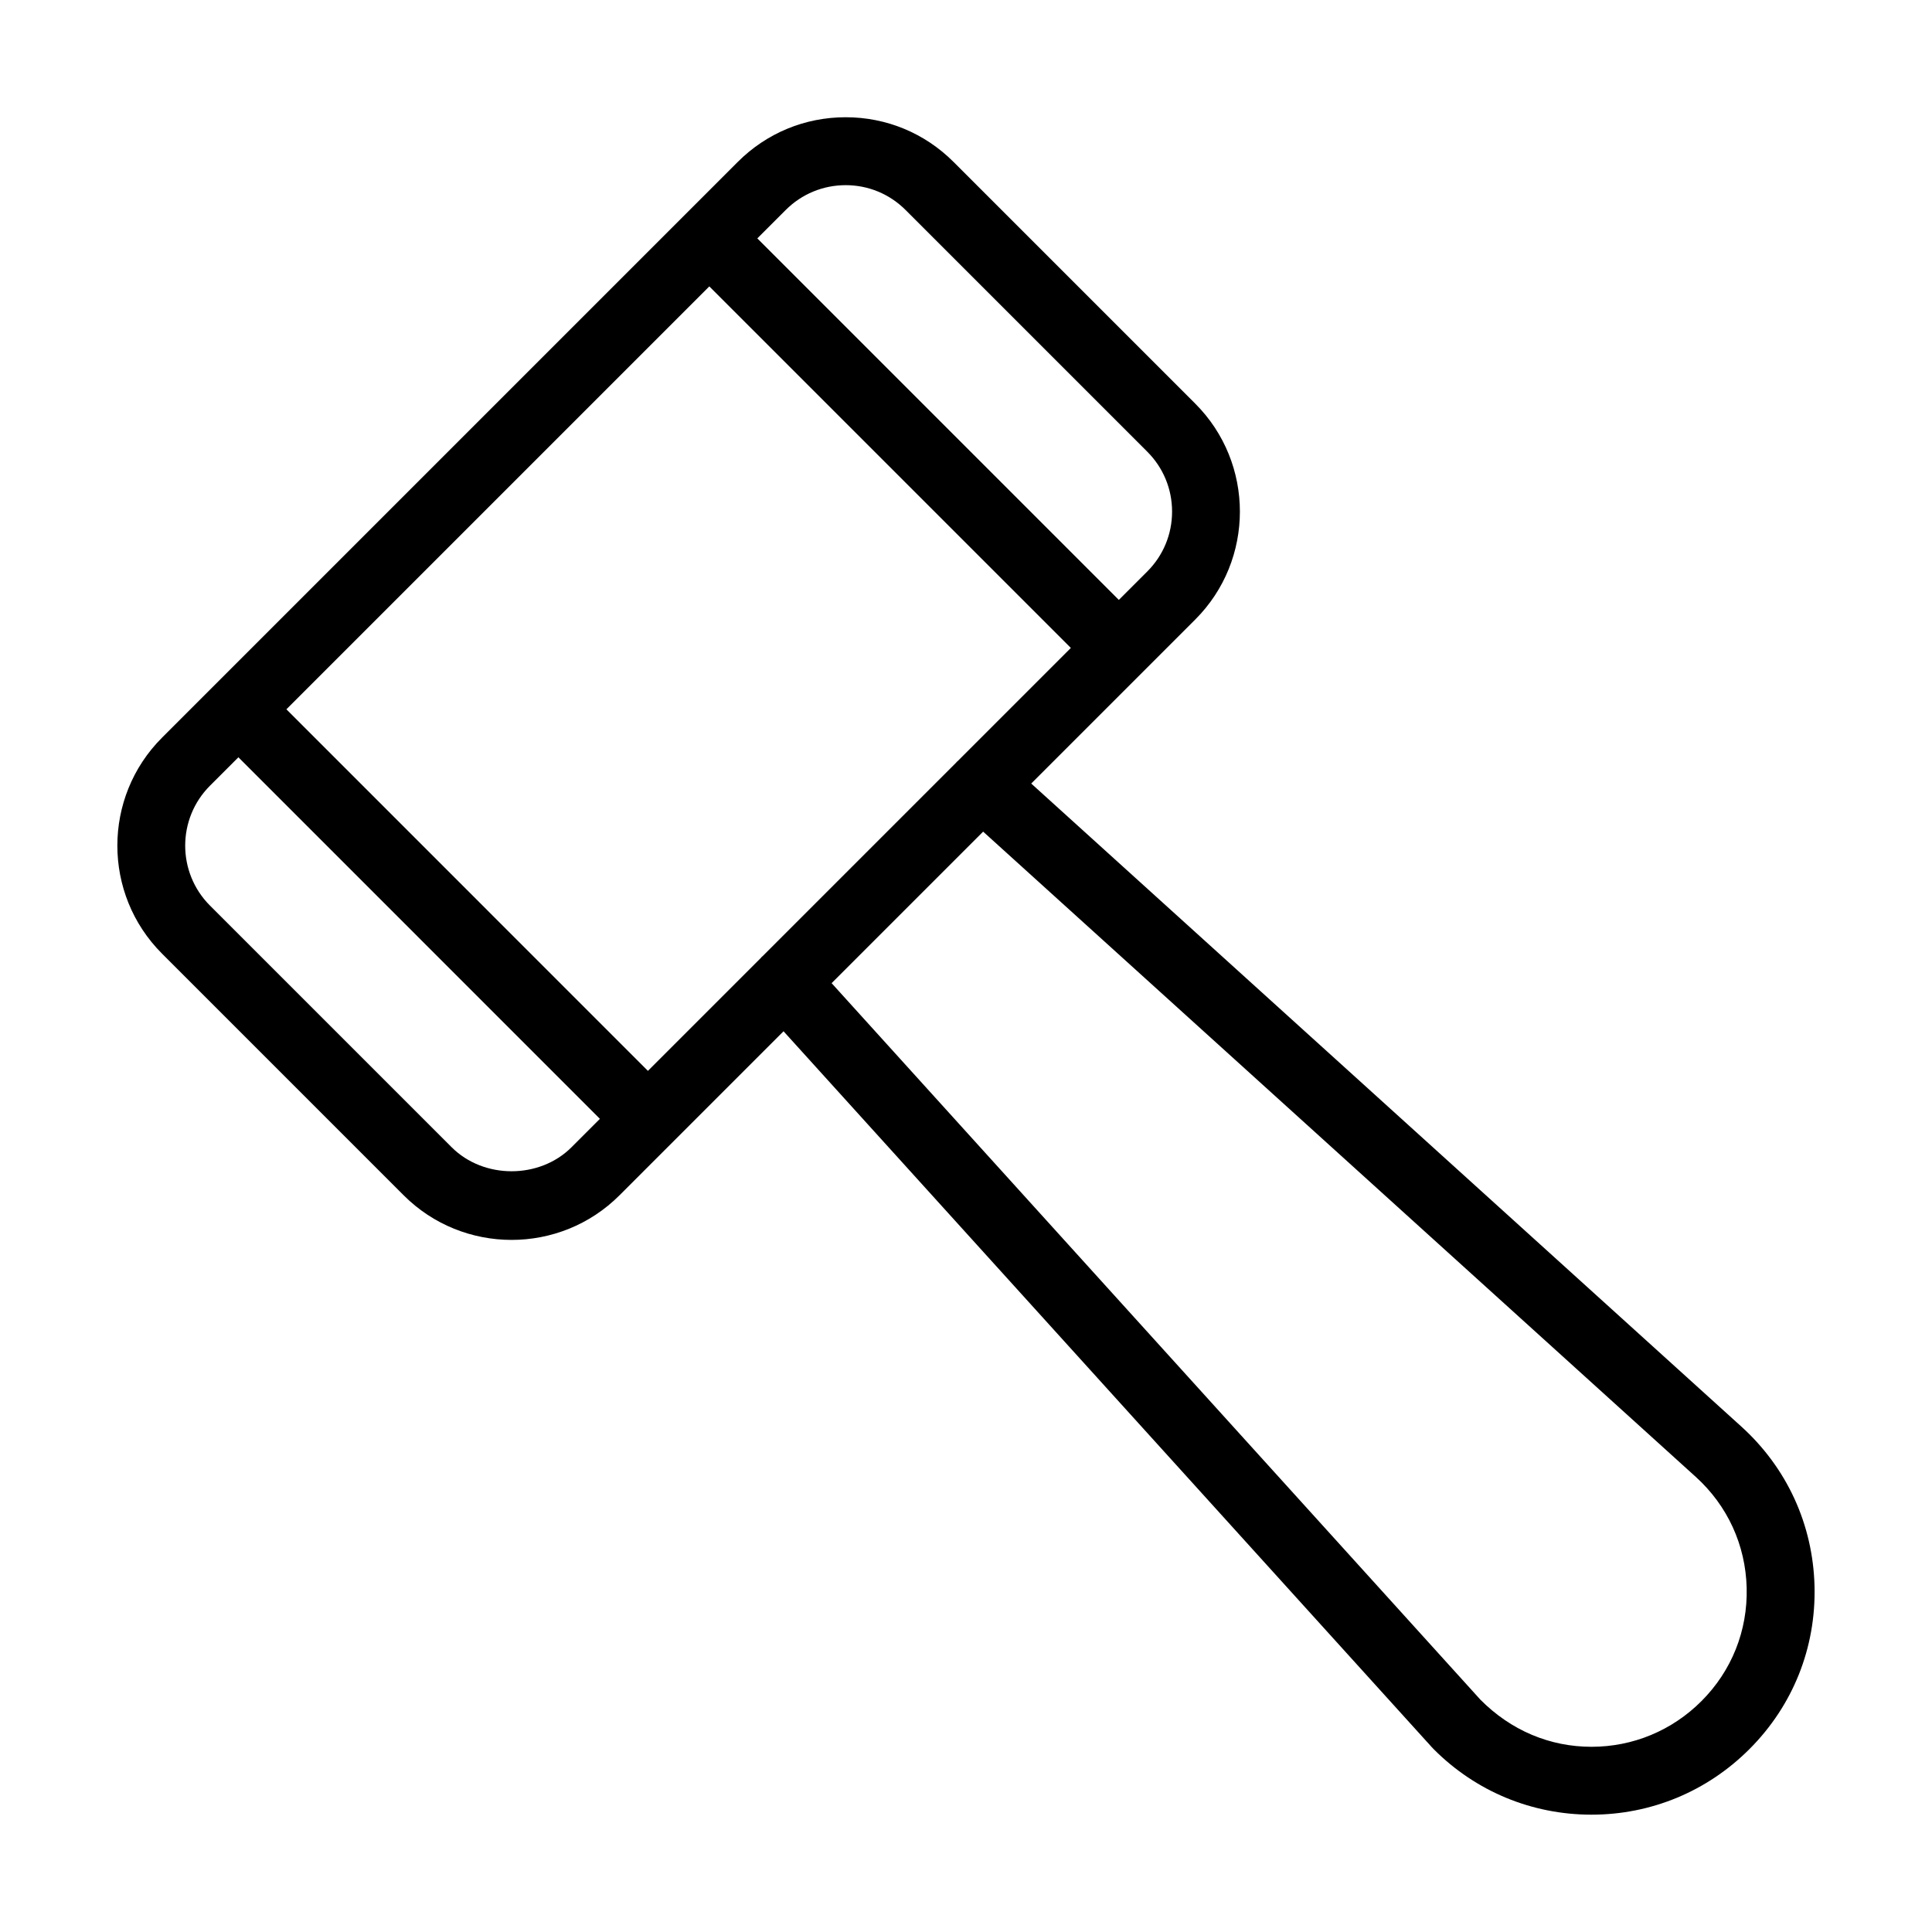 <?xml version="1.0" encoding="UTF-8"?>
<!-- Uploaded to: ICON Repo, www.iconrepo.com, Generator: ICON Repo Mixer Tools -->
<svg fill="#000000" width="800px" height="800px" version="1.1" viewBox="144 144 512 512" xmlns="http://www.w3.org/2000/svg">
 <path d="m250.97 460.76c7.887 7.891 18.246 11.828 28.605 11.828s20.723-3.941 28.605-11.828l43.465-43.465 170.38 188.16c0.094 0.102 0.594 0.656 0.691 0.754 0.426 0.492 0.855 0.977 1.297 1.41 11.129 11.137 25.938 17.273 41.699 17.289h0.047c15.793 0 30.656-6.168 41.855-17.371 11.531-11.527 17.66-26.863 17.254-43.172-0.41-16.332-7.305-31.371-19.422-42.336l-188.16-170.38 29.57-29.57c0.004-0.004 0.008-0.004 0.012-0.008 0.004-0.004 0.004-0.008 0.008-0.012l13.879-13.879c15.773-15.773 15.773-41.438 0-57.211l-64.039-64.039c-7.637-7.648-17.801-11.859-28.605-11.859-10.812 0-20.969 4.207-28.605 11.852l-13.879 13.879c-0.004 0.004-0.008 0.004-0.012 0.008-0.004 0.004-0.004 0.008-0.008 0.012l-138.68 138.68c-15.77 15.773-15.77 41.438 0 57.211zm81.008-240.86 95.809 95.809-30.035 30.035c-0.066 0.066-0.156 0.09-0.219 0.16-0.039 0.043-0.047 0.098-0.086 0.141l-51.41 51.41c-0.043 0.039-0.098 0.047-0.141 0.086-0.07 0.062-0.094 0.152-0.16 0.219l-30.031 30.031-95.805-95.816zm261.4 315.47c8.43 7.629 13.227 18.086 13.508 29.445 0.281 11.34-3.977 21.992-11.988 30.004-7.801 7.801-18.145 12.098-29.133 12.098h-0.035c-10.957-0.008-21.254-4.273-29.418-12.492-0.398-0.461-0.801-0.914-0.945-1.047l-170.98-188.83 40.156-40.156zm-225.27-342.3c6 0 11.641 2.336 15.883 6.582l64.039 64.039c4.242 4.242 6.582 9.883 6.582 15.883s-2.336 11.641-6.582 15.883l-7.527 7.527-95.805-95.809 7.527-7.527c4.242-4.242 9.883-6.578 15.883-6.578zm-168.46 159.15 7.531-7.531 95.805 95.816-7.523 7.523c-8.488 8.488-23.281 8.488-31.77 0l-64.043-64.039c-8.758-8.758-8.758-23.012 0-31.77z"/>
</svg>